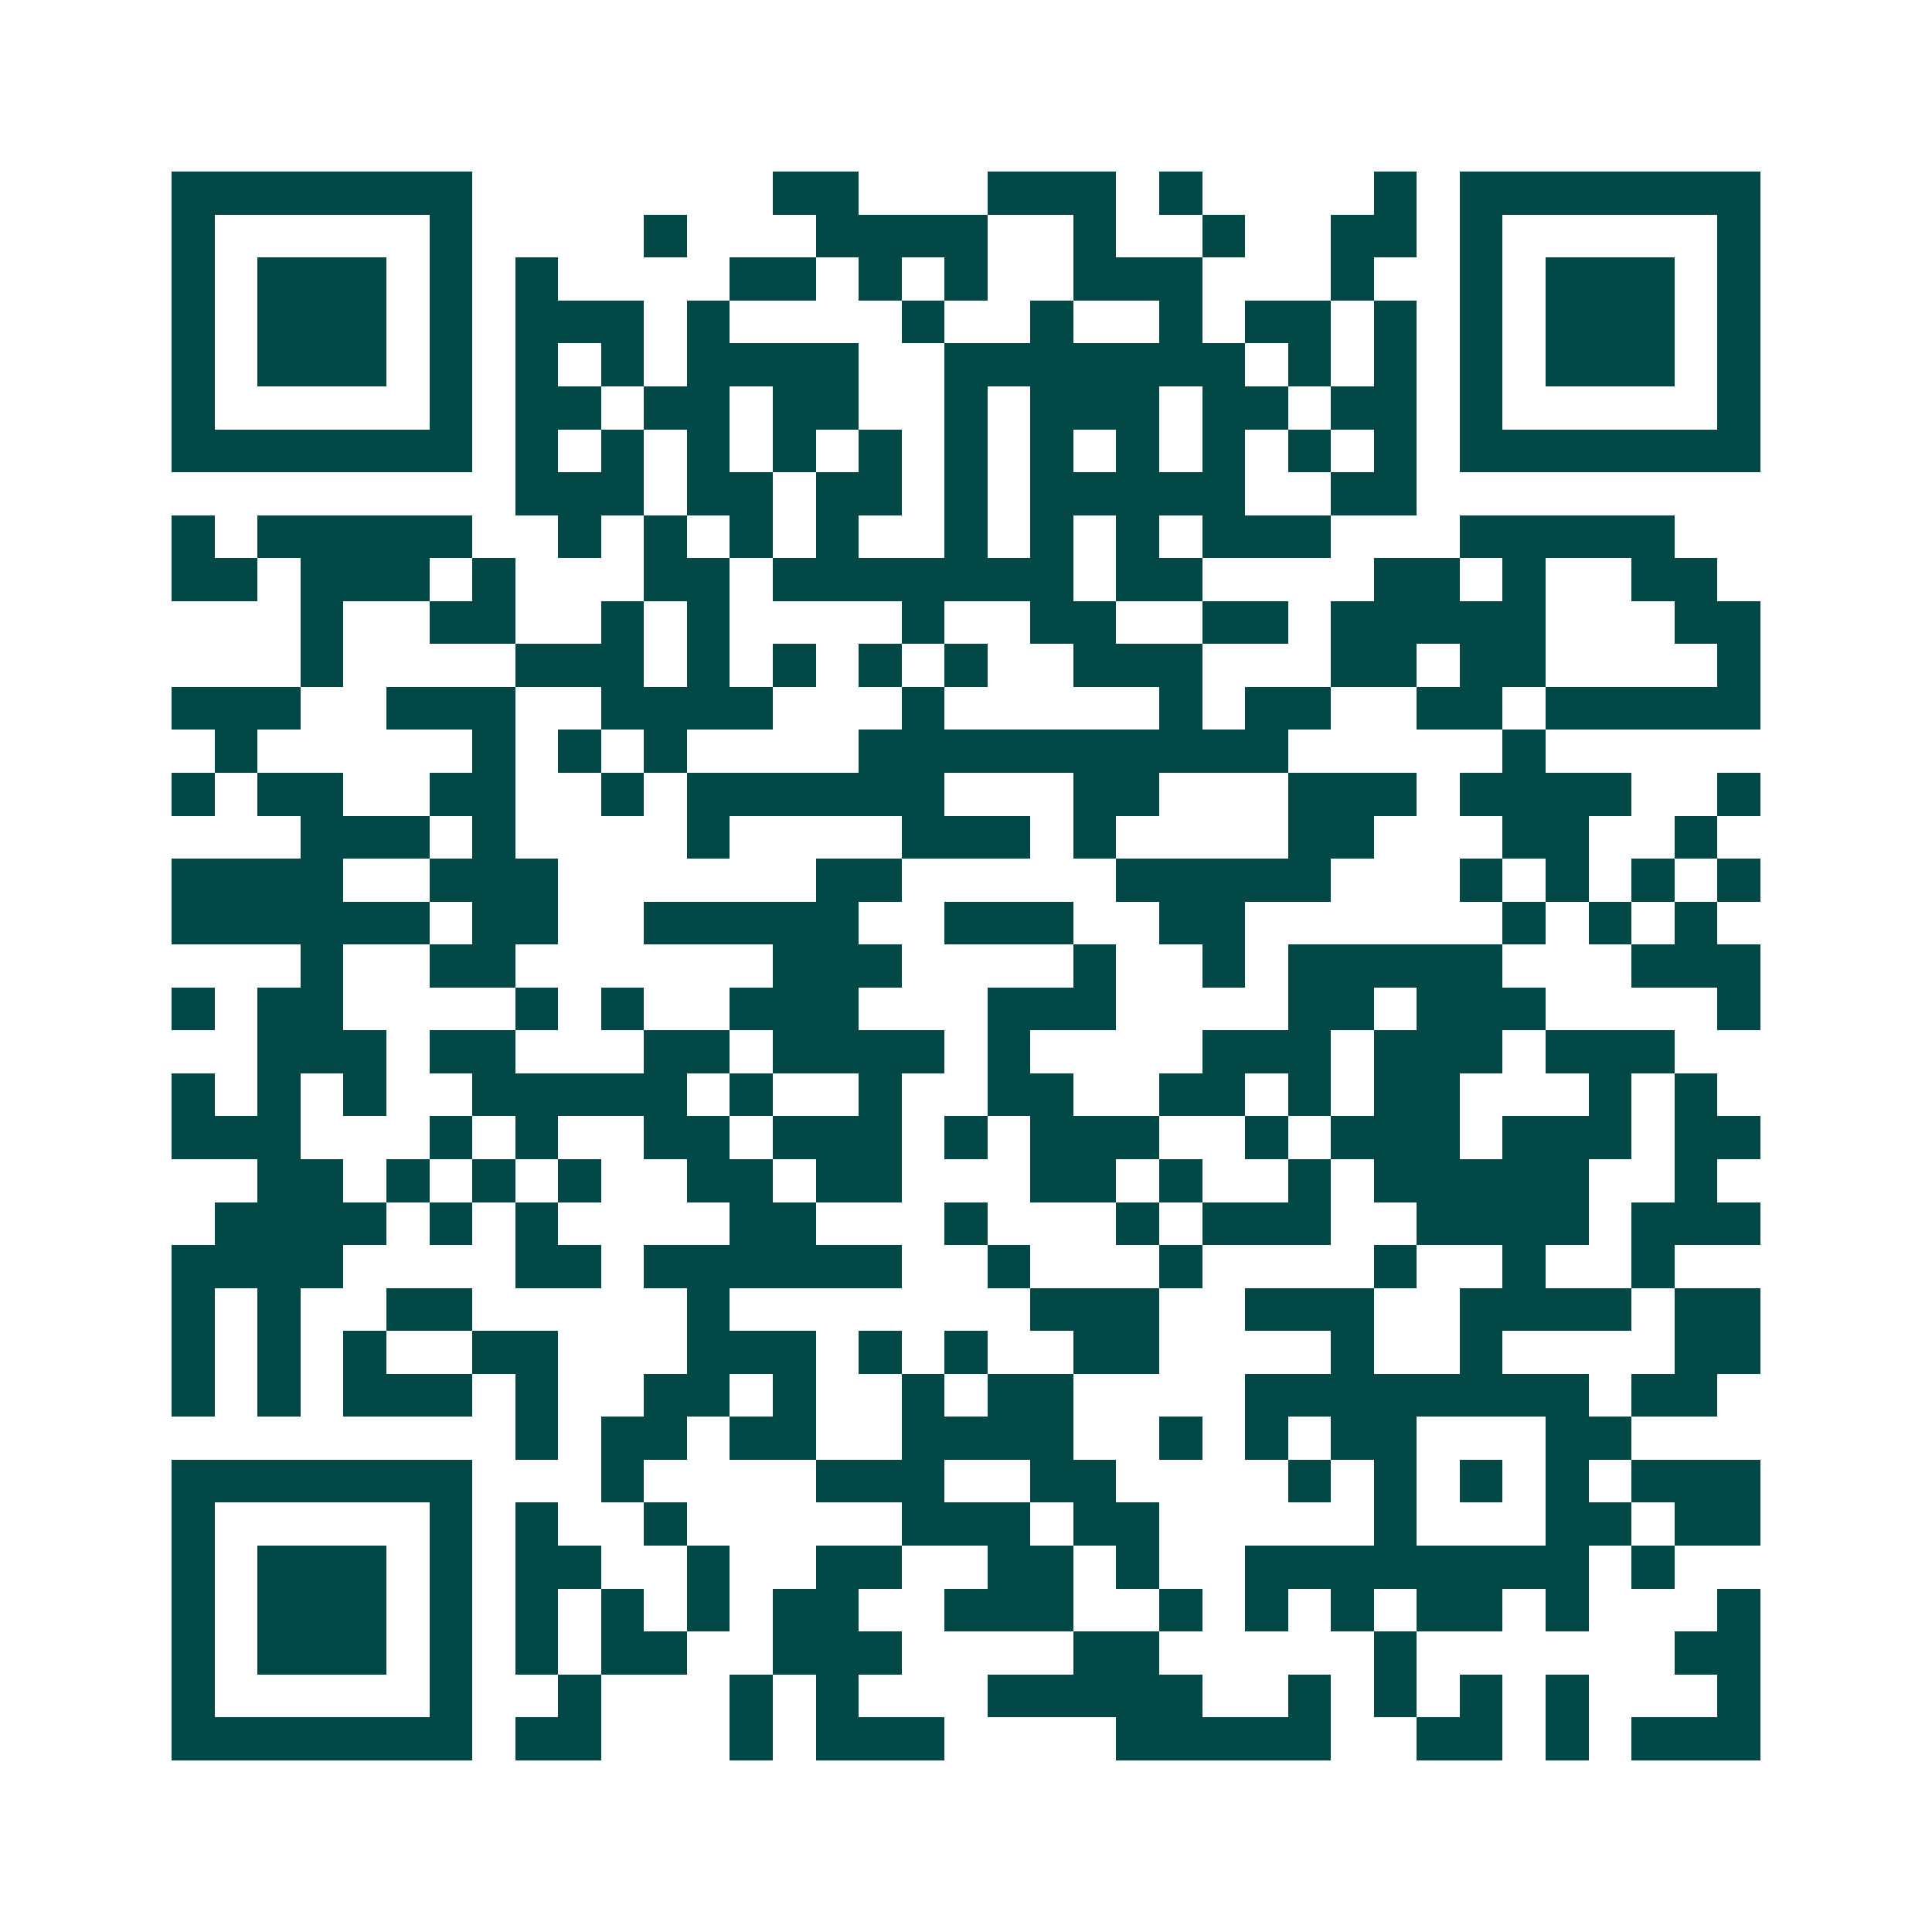 <svg xmlns="http://www.w3.org/2000/svg" width="200" height="200" viewBox="0 0 45 45" shape-rendering="crispEdges"><path fill="#ffffff" d="M0 0h45v45H0z"/><path stroke="#014847" d="M4 4.5h7m7 0h2m3 0h3m1 0h1m4 0h1m1 0h7M4 5.5h1m5 0h1m4 0h1m3 0h4m2 0h1m2 0h1m2 0h2m1 0h1m5 0h1M4 6.5h1m1 0h3m1 0h1m1 0h1m4 0h2m1 0h1m1 0h1m2 0h3m3 0h1m2 0h1m1 0h3m1 0h1M4 7.5h1m1 0h3m1 0h1m1 0h3m1 0h1m4 0h1m2 0h1m2 0h1m1 0h2m1 0h1m1 0h1m1 0h3m1 0h1M4 8.5h1m1 0h3m1 0h1m1 0h1m1 0h1m1 0h4m2 0h7m1 0h1m1 0h1m1 0h1m1 0h3m1 0h1M4 9.5h1m5 0h1m1 0h2m1 0h2m1 0h2m2 0h1m1 0h3m1 0h2m1 0h2m1 0h1m5 0h1M4 10.5h7m1 0h1m1 0h1m1 0h1m1 0h1m1 0h1m1 0h1m1 0h1m1 0h1m1 0h1m1 0h1m1 0h1m1 0h7M12 11.5h3m1 0h2m1 0h2m1 0h1m1 0h5m2 0h2M4 12.5h1m1 0h5m2 0h1m1 0h1m1 0h1m1 0h1m2 0h1m1 0h1m1 0h1m1 0h3m3 0h5M4 13.5h2m1 0h3m1 0h1m3 0h2m1 0h7m1 0h2m4 0h2m1 0h1m2 0h2M7 14.5h1m2 0h2m2 0h1m1 0h1m4 0h1m2 0h2m2 0h2m1 0h5m3 0h2M7 15.5h1m4 0h3m1 0h1m1 0h1m1 0h1m1 0h1m2 0h3m3 0h2m1 0h2m4 0h1M4 16.5h3m2 0h3m2 0h4m3 0h1m5 0h1m1 0h2m2 0h2m1 0h5M5 17.5h1m5 0h1m1 0h1m1 0h1m4 0h10m5 0h1M4 18.5h1m1 0h2m2 0h2m2 0h1m1 0h6m3 0h2m3 0h3m1 0h4m2 0h1M7 19.5h3m1 0h1m4 0h1m4 0h3m1 0h1m4 0h2m3 0h2m2 0h1M4 20.5h4m2 0h3m6 0h2m5 0h5m3 0h1m1 0h1m1 0h1m1 0h1M4 21.5h6m1 0h2m2 0h5m2 0h3m2 0h2m6 0h1m1 0h1m1 0h1M7 22.5h1m2 0h2m6 0h3m4 0h1m2 0h1m1 0h5m3 0h3M4 23.5h1m1 0h2m4 0h1m1 0h1m2 0h3m3 0h3m4 0h2m1 0h3m4 0h1M6 24.5h3m1 0h2m3 0h2m1 0h4m1 0h1m4 0h3m1 0h3m1 0h3M4 25.5h1m1 0h1m1 0h1m2 0h5m1 0h1m2 0h1m2 0h2m2 0h2m1 0h1m1 0h2m3 0h1m1 0h1M4 26.5h3m3 0h1m1 0h1m2 0h2m1 0h3m1 0h1m1 0h3m2 0h1m1 0h3m1 0h3m1 0h2M6 27.5h2m1 0h1m1 0h1m1 0h1m2 0h2m1 0h2m3 0h2m1 0h1m2 0h1m1 0h5m2 0h1M5 28.5h4m1 0h1m1 0h1m4 0h2m3 0h1m3 0h1m1 0h3m2 0h4m1 0h3M4 29.5h4m4 0h2m1 0h6m2 0h1m3 0h1m4 0h1m2 0h1m2 0h1M4 30.5h1m1 0h1m2 0h2m5 0h1m7 0h3m2 0h3m2 0h4m1 0h2M4 31.5h1m1 0h1m1 0h1m2 0h2m3 0h3m1 0h1m1 0h1m2 0h2m4 0h1m2 0h1m4 0h2M4 32.5h1m1 0h1m1 0h3m1 0h1m2 0h2m1 0h1m2 0h1m1 0h2m4 0h8m1 0h2M12 33.5h1m1 0h2m1 0h2m2 0h4m2 0h1m1 0h1m1 0h2m3 0h2M4 34.5h7m3 0h1m4 0h3m2 0h2m4 0h1m1 0h1m1 0h1m1 0h1m1 0h3M4 35.5h1m5 0h1m1 0h1m2 0h1m5 0h3m1 0h2m5 0h1m3 0h2m1 0h2M4 36.5h1m1 0h3m1 0h1m1 0h2m2 0h1m2 0h2m2 0h2m1 0h1m2 0h8m1 0h1M4 37.5h1m1 0h3m1 0h1m1 0h1m1 0h1m1 0h1m1 0h2m2 0h3m2 0h1m1 0h1m1 0h1m1 0h2m1 0h1m3 0h1M4 38.5h1m1 0h3m1 0h1m1 0h1m1 0h2m2 0h3m4 0h2m5 0h1m6 0h2M4 39.5h1m5 0h1m2 0h1m3 0h1m1 0h1m3 0h5m2 0h1m1 0h1m1 0h1m1 0h1m3 0h1M4 40.5h7m1 0h2m3 0h1m1 0h3m4 0h5m2 0h2m1 0h1m1 0h3"/></svg>
